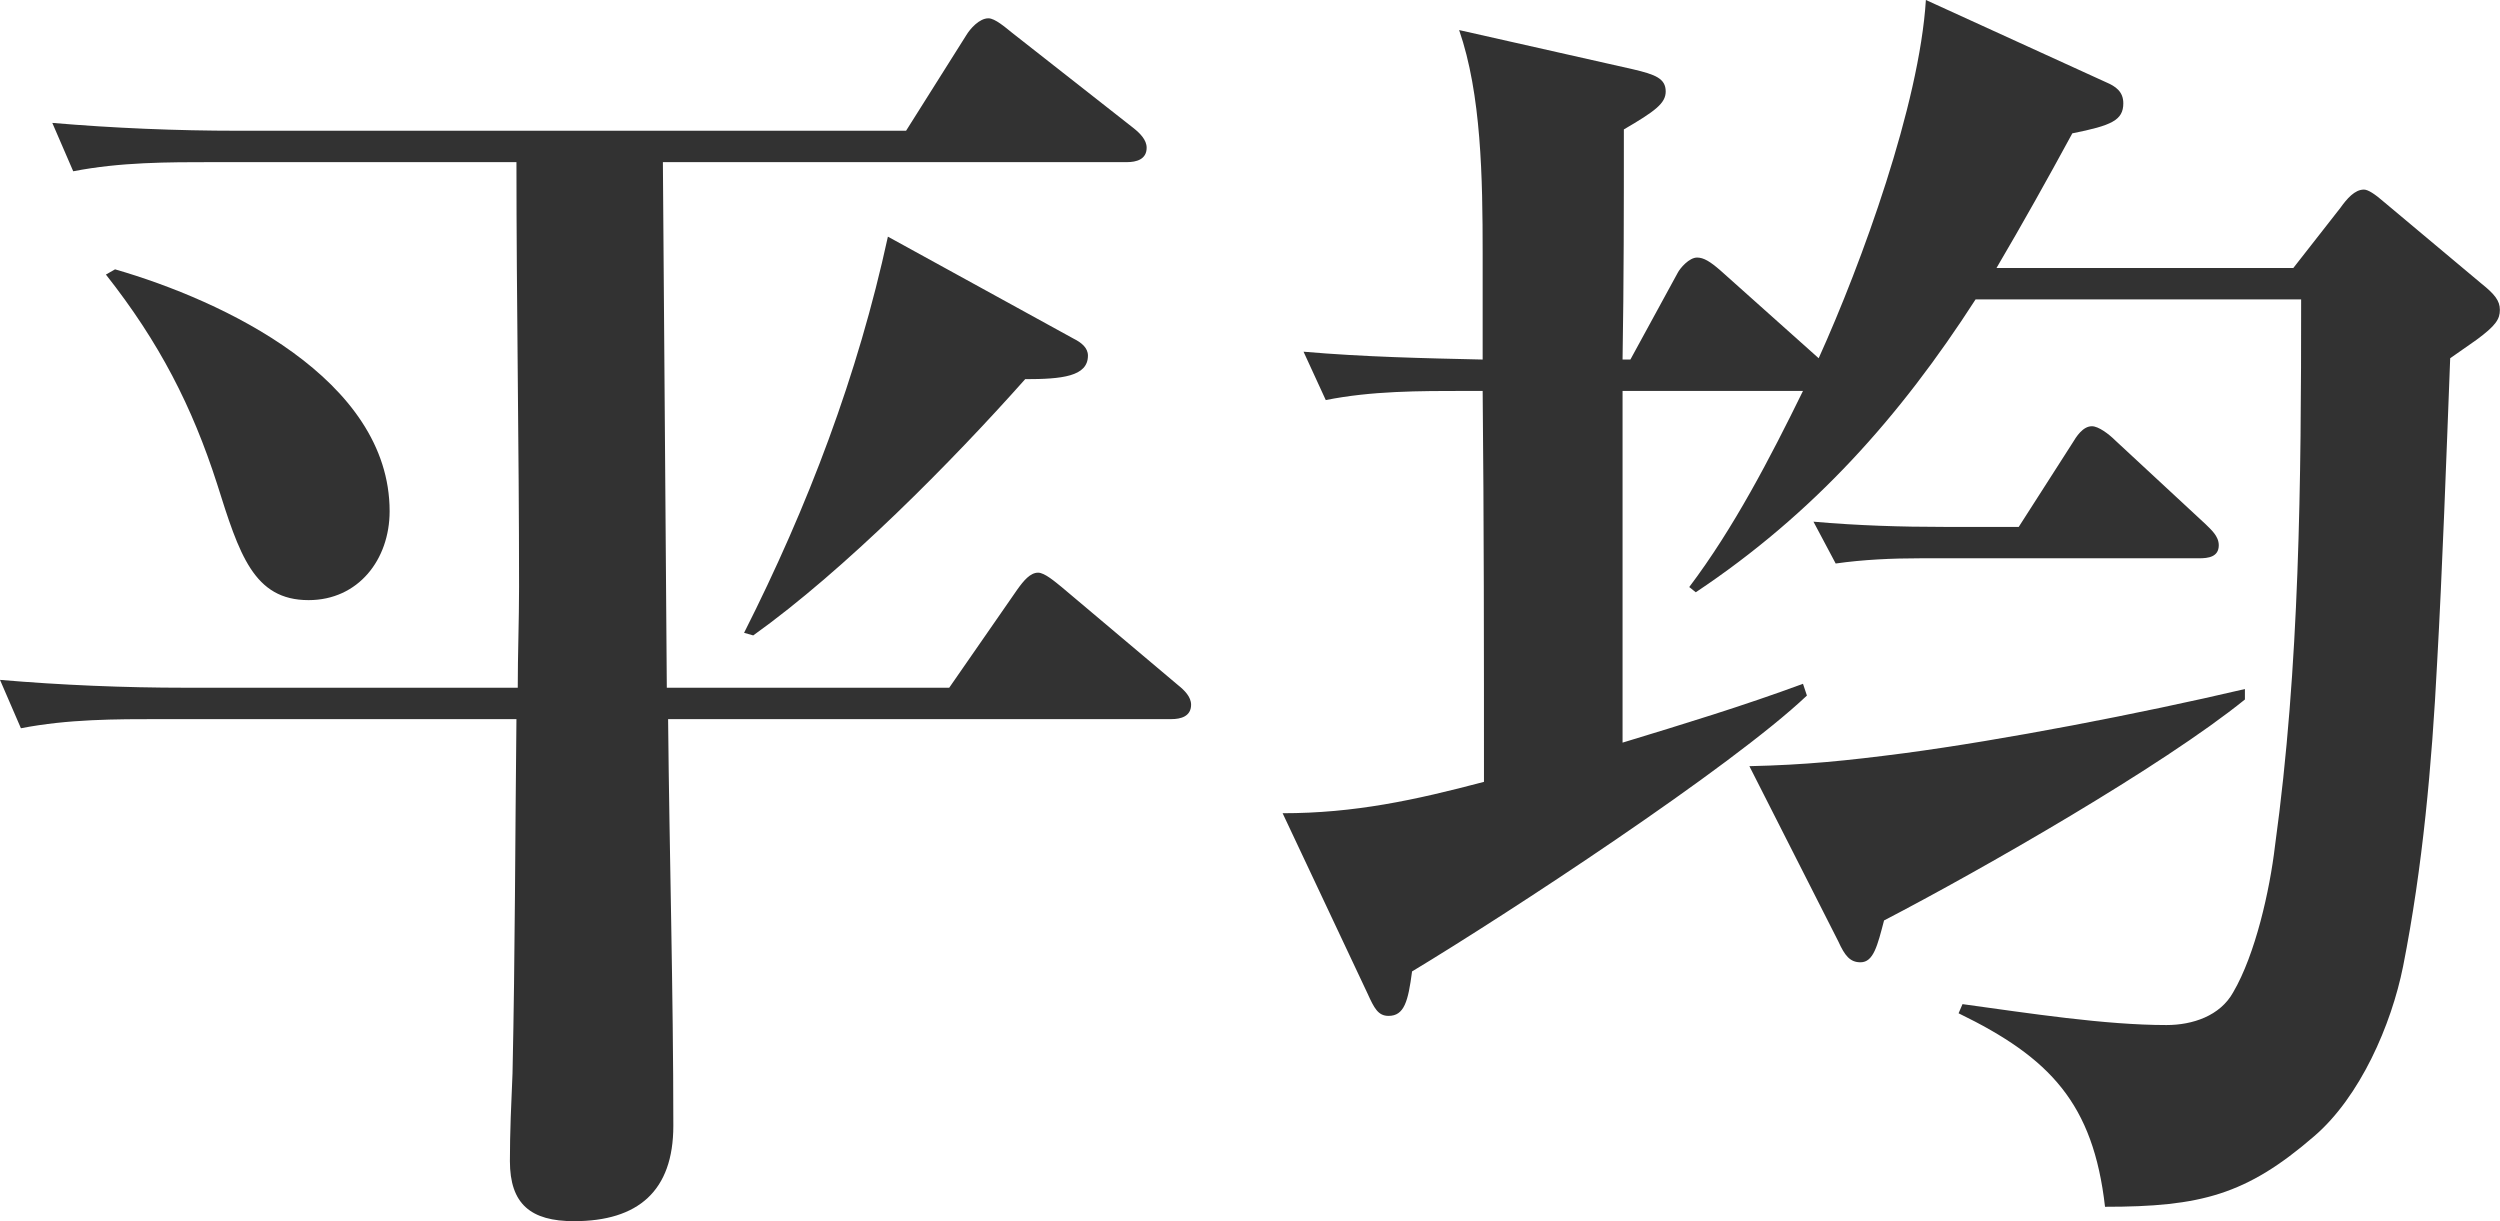 <?xml version="1.0" encoding="UTF-8"?><svg id="_レイヤー_2" xmlns="http://www.w3.org/2000/svg" viewBox="0 0 191.21 93.41"><g id="contents"><path d="M51,52.6h21.6l5.2-7.5c.5-.7,1-1.3,1.6-1.3.5,0,1.3.7,1.8,1.1l8.9,7.5c.5.4,1,.9,1,1.5,0,.9-.8,1.1-1.5,1.1h-38.5c.1,10.4.4,20.8.4,31.1,0,5-2.7,7.3-7.6,7.3-3.3,0-4.9-1.3-4.9-4.6,0-2.2.1-4.4.2-6.7.2-9.2.2-18.1.3-27.1H12.4c-3.6,0-7.2,0-10.8.7l-1.6-3.7c4.7.4,9.5.6,14.2.6h25.4c0-2.6.1-5.1.1-7.7,0-10.8-.2-21.7-.2-32.5h-23.1c-3.6,0-7.2,0-10.8.7l-1.6-3.7c4.7.4,9.5.6,14.2.6h51.1l4.6-7.3c.3-.5,1-1.3,1.7-1.3.5,0,1.3.7,1.8,1.1l9.3,7.3c.5.4,1,.9,1,1.5,0,.9-.8,1.1-1.5,1.1h-35.5c.1,13.4.2,26.8.3,40.2ZM29.8,39.1c0,3.7-2.4,6.8-6.2,6.8-4.2,0-5.3-3.5-7-8.9-1.9-5.9-4.4-10.8-8.5-16l.7-.4c8.3,2.4,21,8.4,21,18.5ZM82.11,25.9c.6.3,1.1.7,1.1,1.3,0,1.6-2,1.8-4.8,1.8-5.6,6.3-13.8,14.6-20.8,19.6l-.7-.2c4.9-9.7,8.7-19.7,11-30.3l14.2,7.8Z" style="fill:#323232; stroke-width:0px;"/><path d="M175.4,20.5l3.6-4.6c.5-.7,1.1-1.4,1.8-1.4.3,0,.8.3,1.6,1l7.4,6.2c1,.8,1.4,1.3,1.4,2s-.3,1.2-1.8,2.3c-.7.5-1.3.9-2,1.4-.3,7.8-.6,16.2-1,23.3-.4,7.8-1.1,15.6-2.6,23.2-.9,4.5-3.3,10-6.8,13-5.2,4.5-8.7,5.4-16,5.4-.9-7.9-4.2-11.4-11.2-14.8l.3-.7c5.1.7,10.9,1.6,15.6,1.6,2,0,4.1-.7,5.1-2.5,1.7-2.9,2.8-7.8,3.2-11.2,1.9-13.8,2-27.9,2-41.8h-24.9c-5.8,9-12.4,16.4-21.4,22.4l-.5-.4c3.4-4.5,6.2-9.9,8.7-15h-13.8v26.9c4.6-1.4,9.2-2.8,13.8-4.5l.3.9c-5.8,5.5-22.9,16.7-30.2,21.1-.3,2.3-.6,3.4-1.8,3.4-.8,0-1.1-.6-1.6-1.7l-6.5-13.8c5.5,0,10.1-1,15.4-2.4,0-10,0-19.9-.1-29.9h-1.2c-3.7,0-7.3,0-10.8.7l-1.7-3.7c4.6.4,9.2.5,13.7.6v-8.1c0-5.8-.1-12.2-1.8-17.1l13.3,3c1.7.4,2.5.7,2.5,1.7,0,.9-.8,1.5-3.2,2.9,0,5.9,0,11.7-.1,17.6h.6l3.6-6.6c.2-.4.9-1.2,1.5-1.2.5,0,1,.3,1.8,1l7.5,6.7c3.3-7.3,7.7-19.4,8.2-27.4l13.8,6.3c.7.3,1.3.7,1.3,1.6,0,1.3-.9,1.7-3.9,2.3-1.9,3.5-3.8,6.9-5.8,10.3h22.7ZM145.7,57.6c7.5-1,17.9-3,26-4.9v.8c-6.3,5.1-20.1,13-27.6,16.9-.5,1.9-.8,3.2-1.8,3.2-.8,0-1.2-.5-1.7-1.6l-6.8-13.4c4.3-.1,7.3-.4,11.9-1ZM148.7,40.3h5.7l4.1-6.4c.3-.5.8-1.3,1.5-1.3.5,0,1.3.6,1.8,1.1l6.9,6.4c.4.4,1,.9,1,1.6,0,.9-.8,1-1.5,1h-21.3c-2.2,0-4.4.1-6.5.4l-1.7-3.2c3.4.3,6.7.4,10,.4Z" style="fill:#323232; stroke-width:0px;"/></g></svg>